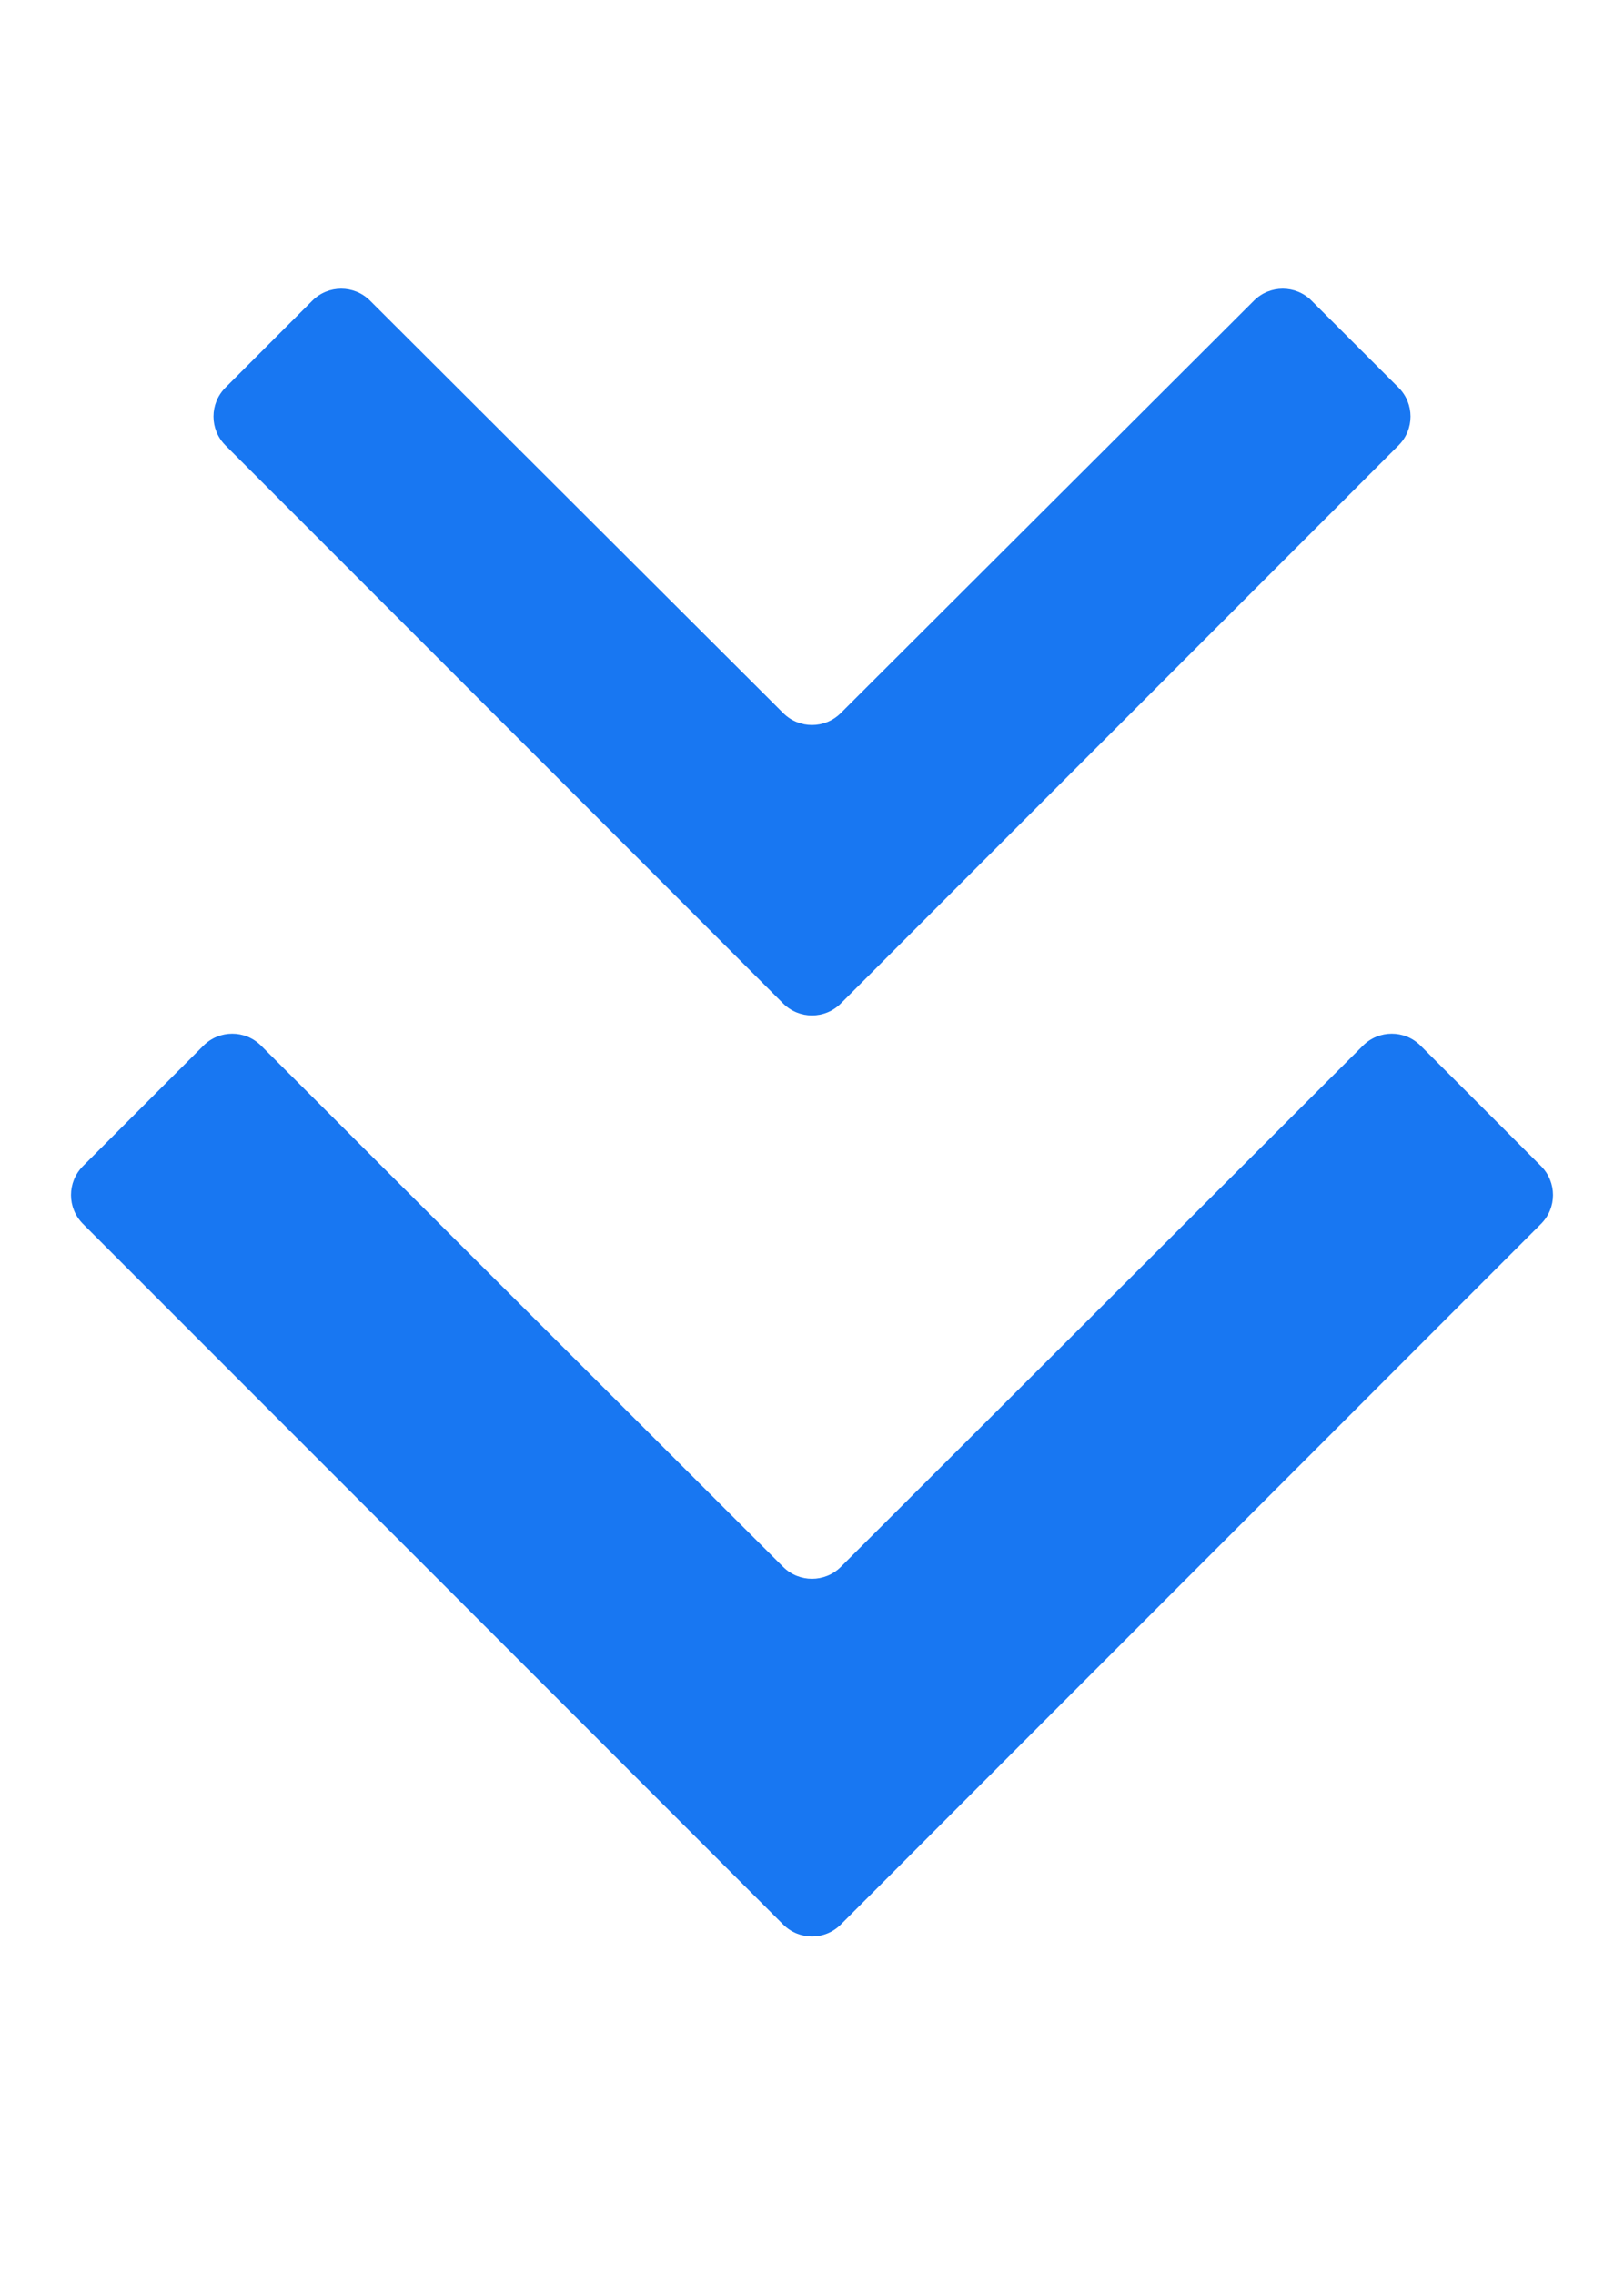 <svg width="15" height="21" viewBox="0 0 15 21" fill="none" xmlns="http://www.w3.org/2000/svg">
<path d="M12.918 4.111C13.065 3.964 13.065 3.725 12.918 3.578L12.114 2.775C11.967 2.628 11.729 2.628 11.582 2.775L7.766 6.582C7.619 6.729 7.381 6.729 7.234 6.582L3.418 2.775C3.271 2.628 3.032 2.628 2.885 2.775L2.082 3.578C1.935 3.725 1.935 3.964 2.082 4.111L7.234 9.263C7.381 9.41 7.619 9.41 7.766 9.263L12.918 4.111Z" fill="#1877F2"/>
<path d="M14.234 11.297C14.381 11.15 14.381 10.912 14.234 10.764L13.121 9.652C12.974 9.505 12.736 9.505 12.589 9.652L7.766 14.464C7.619 14.61 7.381 14.61 7.234 14.464L2.411 9.652C2.264 9.505 2.026 9.505 1.879 9.652L0.766 10.764C0.619 10.912 0.619 11.15 0.766 11.297L7.234 17.765C7.381 17.912 7.619 17.912 7.766 17.765L14.234 11.297Z" fill="#1877F2"/>
</svg>
